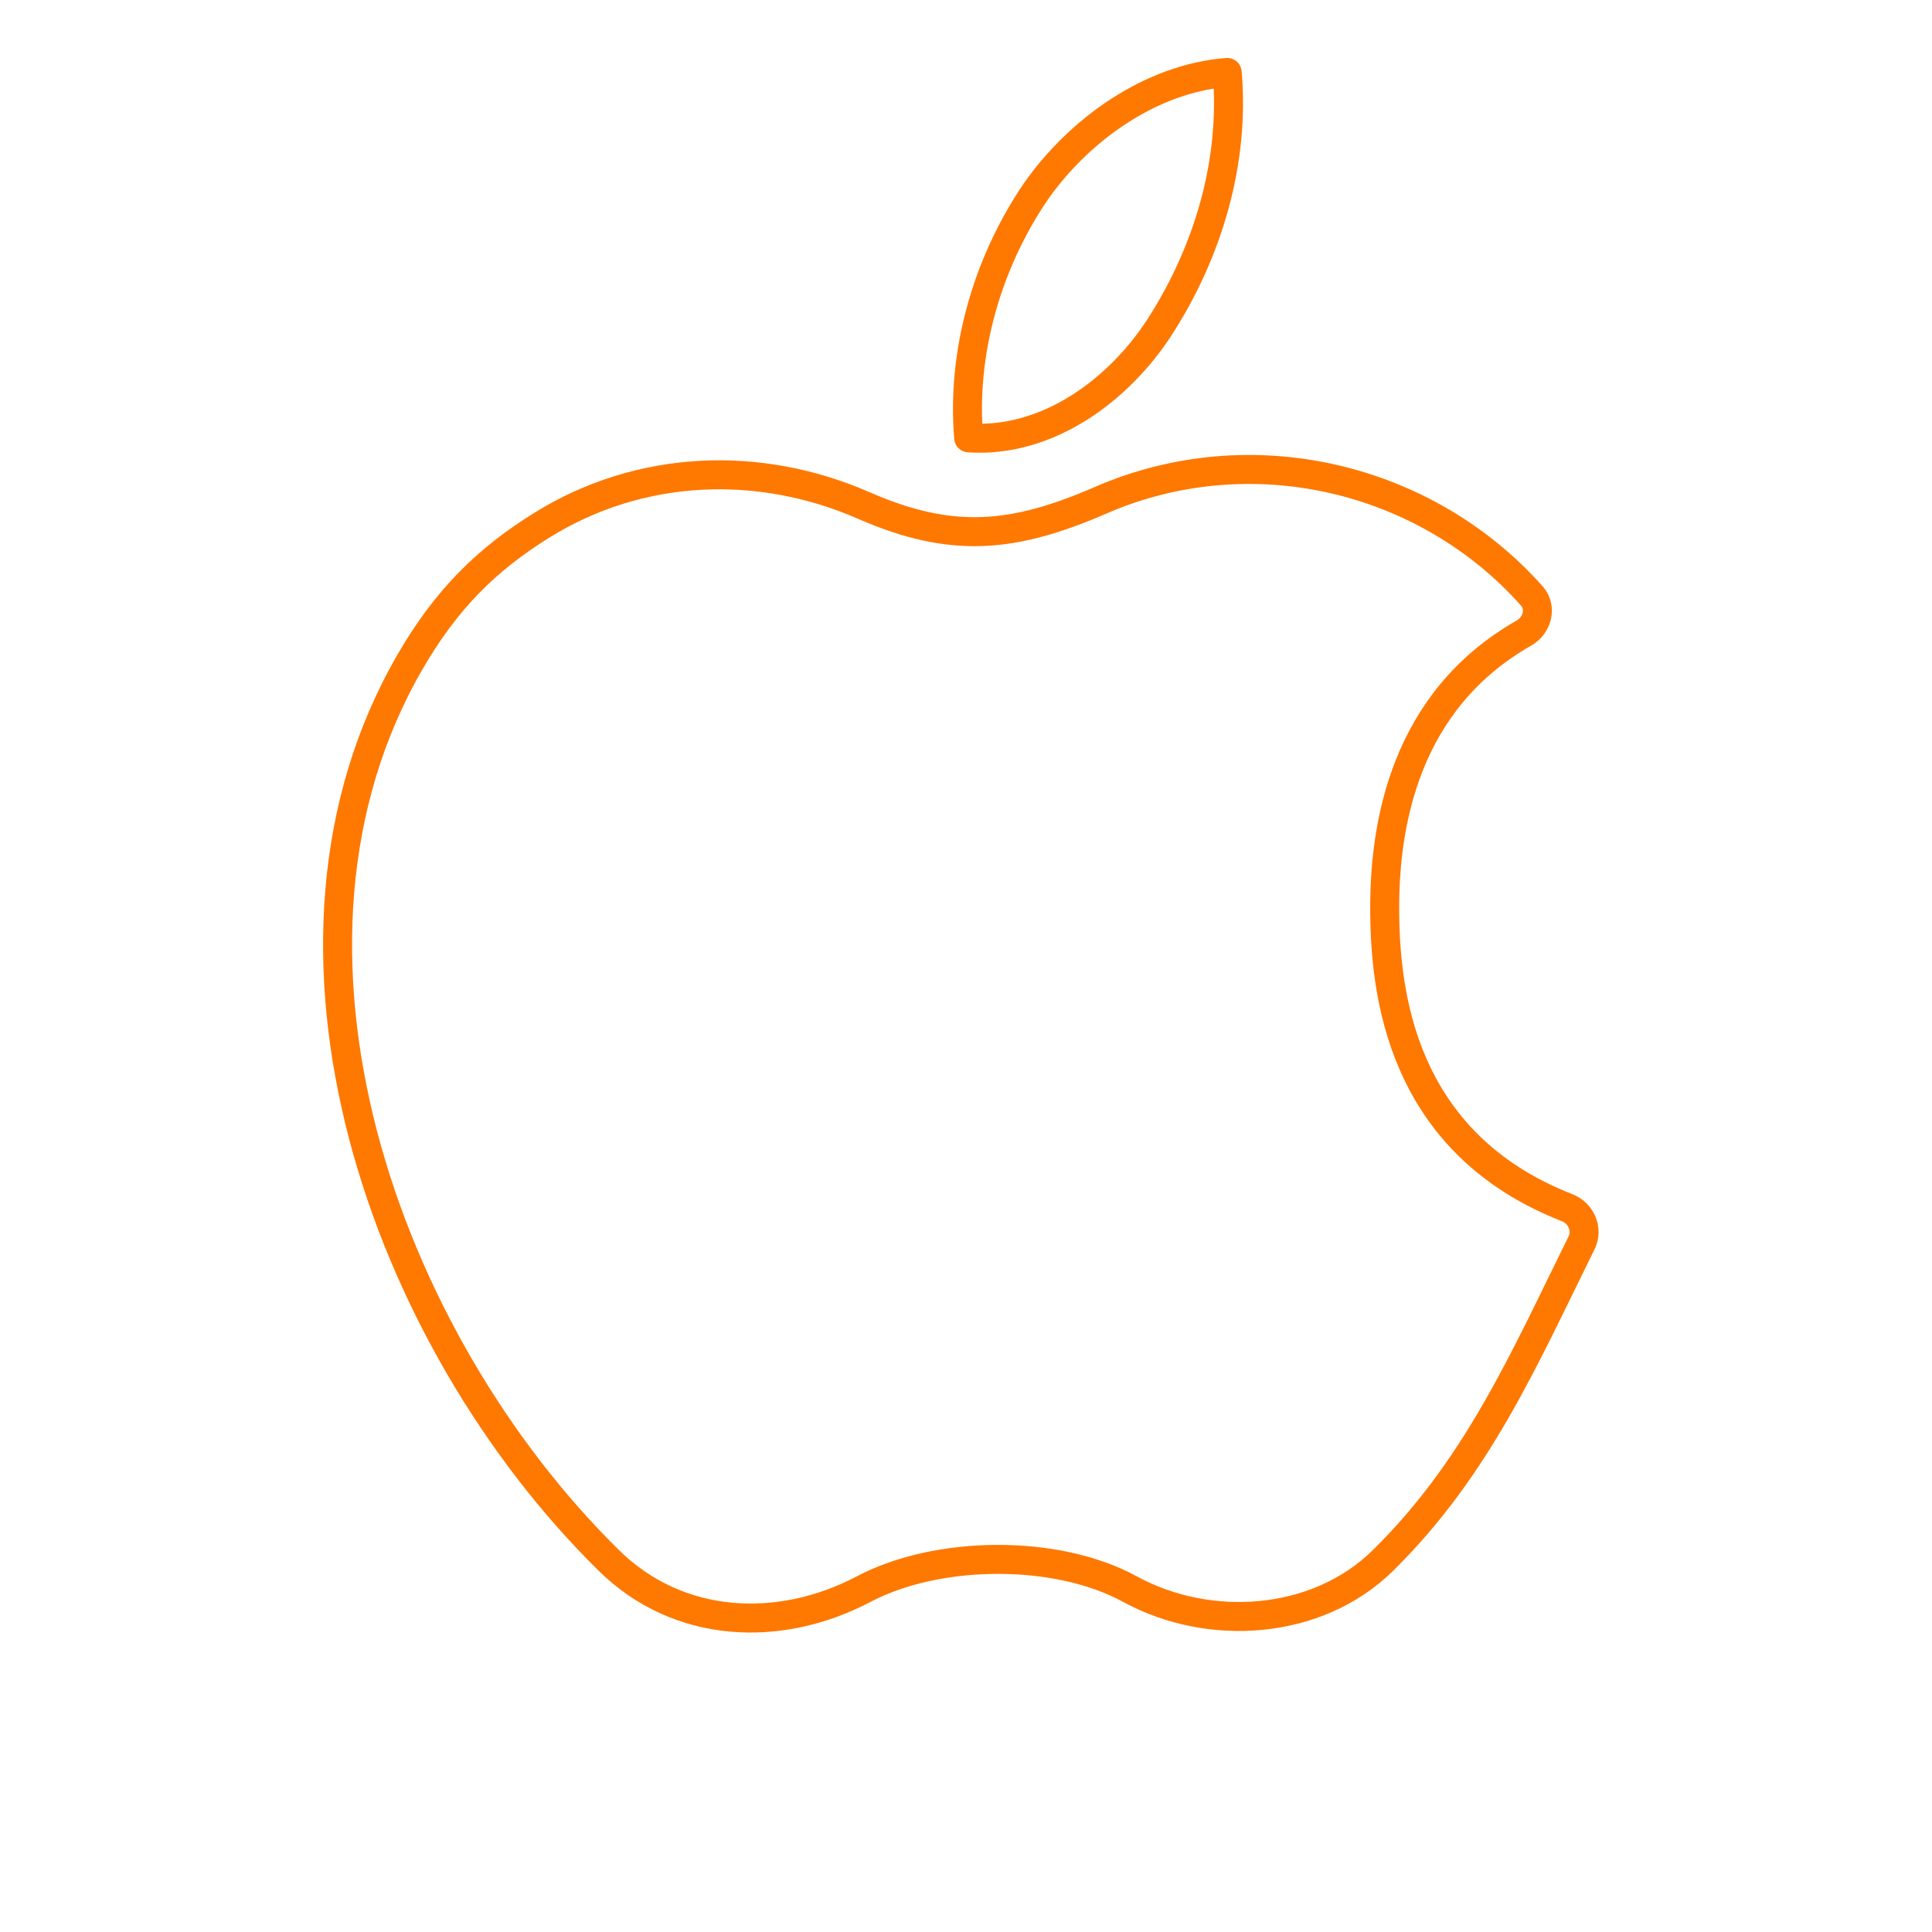 <svg width="80" height="80" viewBox="0 0 80 80" fill="none" xmlns="http://www.w3.org/2000/svg">
<path d="M22.445 21.743C20.148 23.167 18.478 24.816 16.977 27.409C10.139 39.219 15.89 55.444 25.215 64.619C28.1 67.457 32.281 67.638 35.772 65.797C38.824 64.189 43.737 64.135 46.779 65.797C50.086 67.605 54.544 67.293 57.262 64.619C61.198 60.746 63.14 56.206 65.489 51.465C65.764 50.908 65.473 50.236 64.894 50.009C57.988 47.311 57.337 41.079 57.337 37.582C57.337 34.148 58.157 29.029 63.102 26.214C63.661 25.896 63.856 25.155 63.428 24.675C59.041 19.744 51.803 18.007 45.581 20.712C41.963 22.285 39.411 22.524 35.772 20.933C31.432 19.035 26.503 19.225 22.445 21.743Z" stroke="#FF7800" stroke-width="1.2" stroke-linecap="round" stroke-linejoin="round"/>
<path d="M42.883 7.941C40.883 10.882 39.807 14.581 40.112 18.131C43.381 18.353 46.352 16.142 48.046 13.499C50.033 10.398 51.133 6.69 50.816 3C47.637 3.244 44.665 5.39 42.883 7.941Z" stroke="#FF7800" stroke-width="1.2" stroke-linecap="round" stroke-linejoin="round"/>
</svg>
